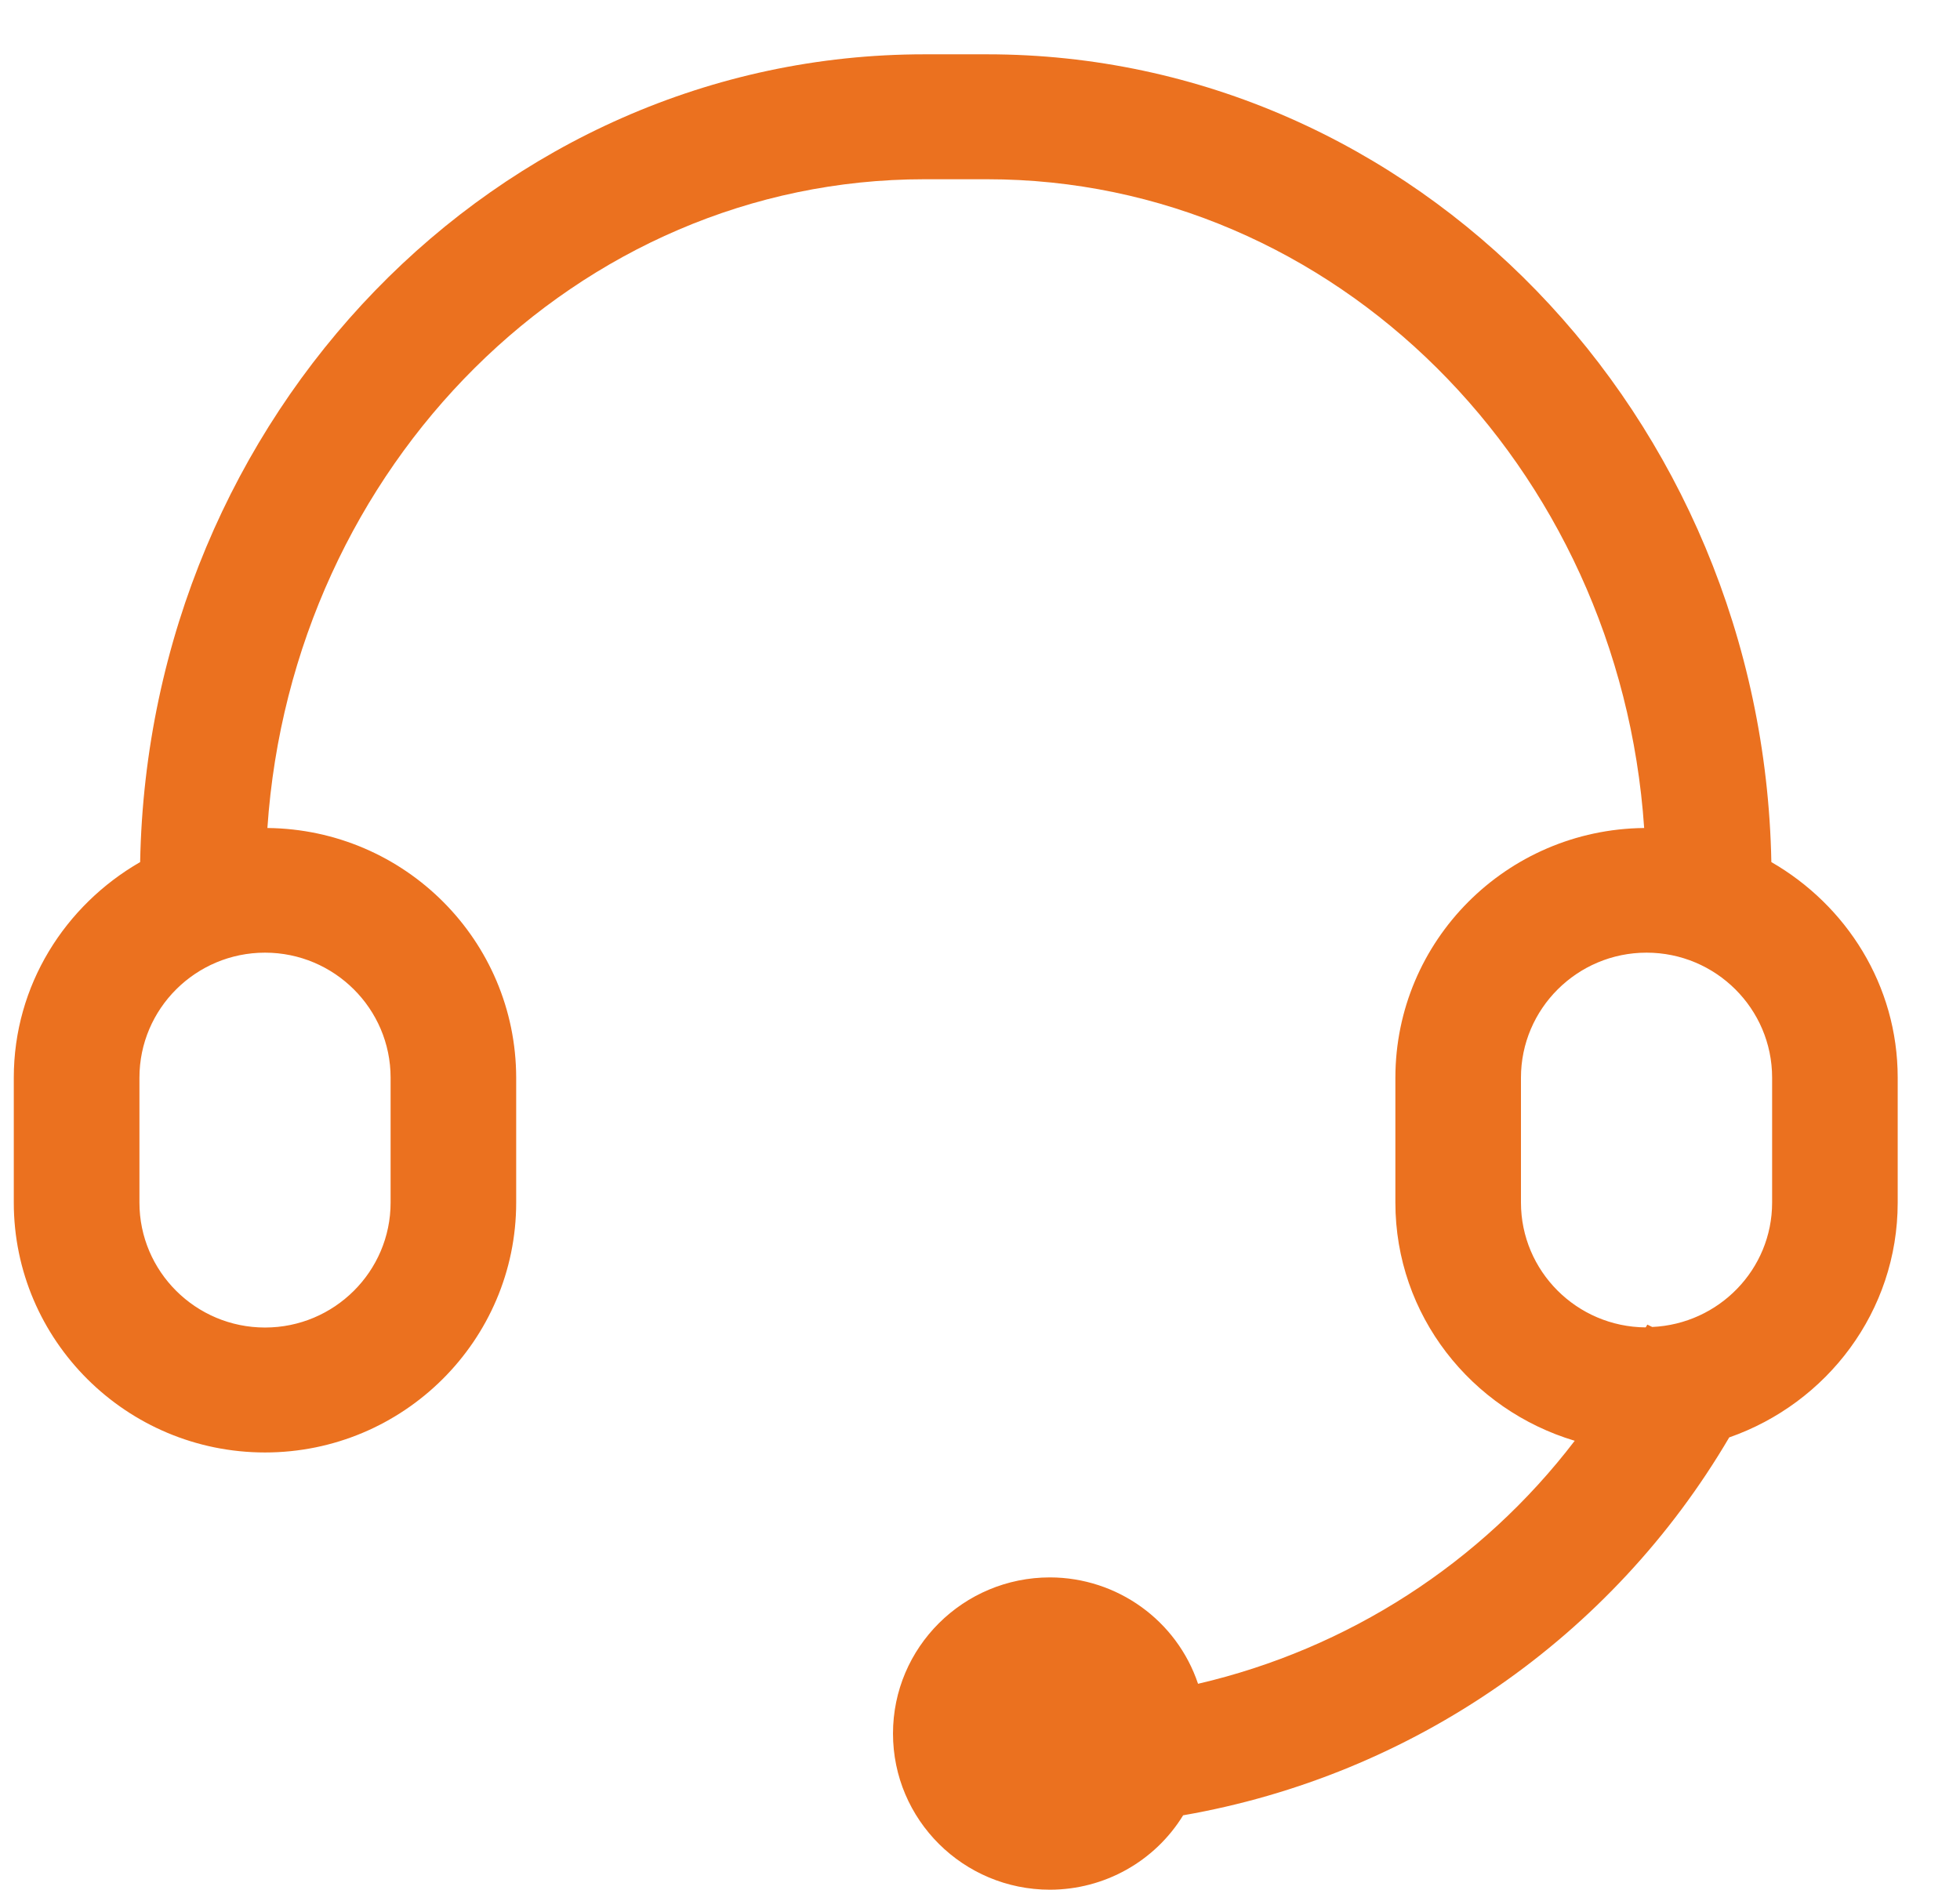 <svg 
 xmlns="http://www.w3.org/2000/svg"
 xmlns:xlink="http://www.w3.org/1999/xlink"
 width="28px" height="27px">
<path fill-rule="evenodd"  fill="rgb(235, 113, 31)"
 d="M25.305,12.317 C25.185,5.933 20.211,0.776 14.102,0.776 L13.205,0.776 C7.097,0.776 2.123,5.933 2.002,12.317 C0.929,12.935 0.197,14.077 0.197,15.397 L0.197,17.182 C0.197,19.150 1.807,20.752 3.786,20.752 C5.765,20.752 7.374,19.150 7.374,17.182 L7.374,15.397 C7.371,13.440 5.787,11.850 3.820,11.830 C4.171,6.658 8.241,2.561 13.205,2.561 L14.102,2.561 C19.068,2.561 23.137,6.658 23.488,11.830 C21.521,11.850 19.936,13.440 19.934,15.397 L19.934,17.182 C19.934,18.793 21.019,20.143 22.496,20.585 C21.163,22.330 19.260,23.558 17.115,24.057 C16.811,23.151 15.960,22.539 15.000,22.537 C13.761,22.537 12.757,23.536 12.757,24.768 C12.757,26.000 13.761,26.999 15.000,26.999 C15.776,26.998 16.497,26.596 16.902,25.936 C20.175,25.367 23.028,23.391 24.703,20.537 C26.100,20.049 27.110,18.737 27.110,17.182 L27.110,15.397 C27.110,14.077 26.378,12.935 25.305,12.317 L25.305,12.317 ZM5.580,15.397 L5.580,17.182 C5.580,18.166 4.775,18.967 3.786,18.967 C2.796,18.967 1.992,18.166 1.992,17.182 L1.992,15.397 C1.992,14.412 2.796,13.611 3.786,13.611 C4.775,13.611 5.580,14.412 5.580,15.397 ZM25.316,17.182 C25.316,18.138 24.554,18.916 23.603,18.959 L23.533,18.925 C23.527,18.940 23.517,18.951 23.510,18.965 C22.525,18.958 21.729,18.162 21.728,17.182 L21.728,15.397 C21.728,14.412 22.533,13.611 23.522,13.611 C24.512,13.611 25.316,14.412 25.316,15.397 L25.316,17.182 Z"/>
</svg>